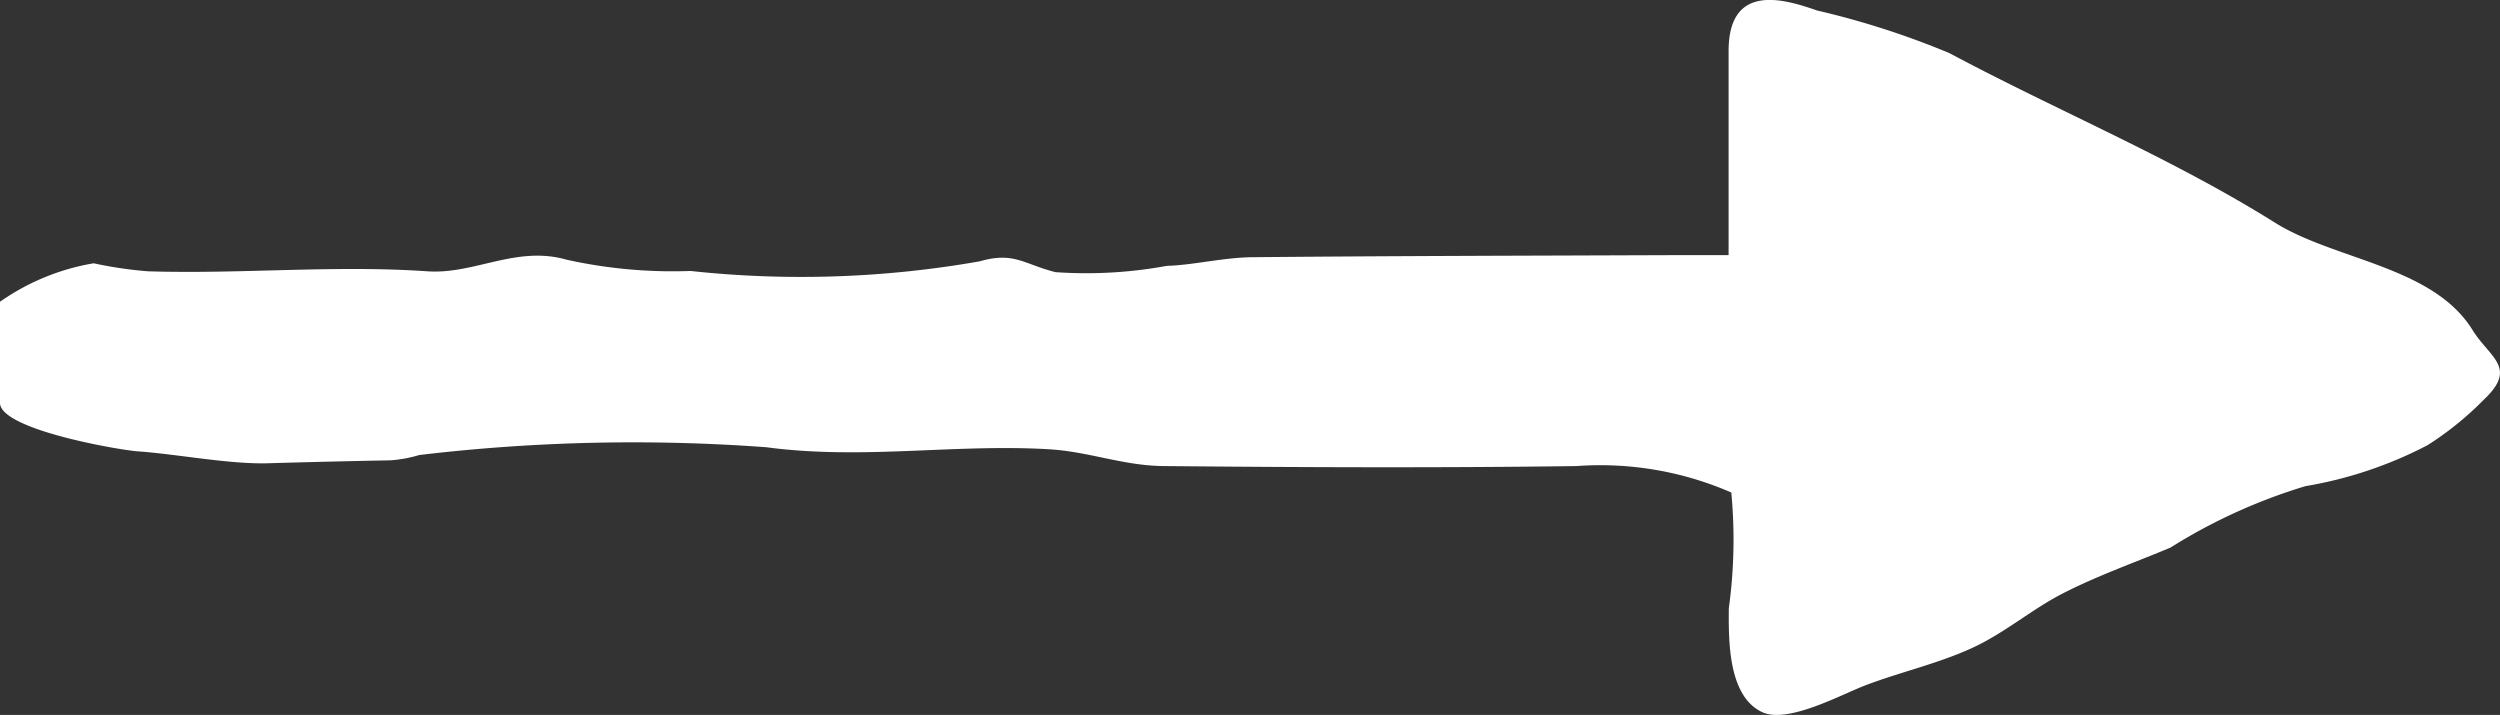 <svg xmlns="http://www.w3.org/2000/svg" xmlns:xlink="http://www.w3.org/1999/xlink" width="23.065" height="6.596" viewBox="0 0 23.065 6.596">
  <rect x="0" y="0" width="23.065" height="6.596" fill="#333333" stroke="none"/>
  <defs>
    <clipPath id="clip-path">
      <rect id="長方形_1461" data-name="長方形 1461" width="23.065" height="6.596" fill="#fff"/>
    </clipPath>
  </defs>
  <g id="グループ_13" data-name="グループ 13" clip-path="url(#clip-path)">
    <path id="パス_755" data-name="パス 755" d="M0,2.784a2.117,2.117,0,0,1,.864-.355,3.749,3.749,0,0,0,.5.074c.864.027,1.719-.059,2.578,0,.431.031.821-.239,1.281-.108A4.513,4.513,0,0,0,6.371,2.5a9.5,9.5,0,0,0,2.668-.089c.318-.092.409.028.7.1a4.092,4.092,0,0,0,1.025-.058c.246-.007.526-.078.793-.08,1.292-.012,2.583-.014,3.875-.019h.516V.471c0-.649.539-.47.817-.374A7.668,7.668,0,0,1,17.985.49c1,.534,2.047.965,3.005,1.565.554.346,1.456.4,1.821.989.159.257.42.346.106.642a2.923,2.923,0,0,1-.52.421,3.783,3.783,0,0,1-1.126.378,5.112,5.112,0,0,0-1.246.567c-.324.136-.66.254-.974.413-.294.147-.544.367-.841.506-.32.15-.669.226-1,.352-.219.083-.714.356-.95.248-.319-.146-.312-.668-.31-.959a4.621,4.621,0,0,0,.023-1.068A3.022,3.022,0,0,0,14.544,4.3c-1.264.017-2.528.012-3.791,0-.384,0-.7-.133-1.074-.155-.875-.052-1.723.1-2.611-.019a16.728,16.728,0,0,0-3.2.072,1.211,1.211,0,0,1-.266.049c-.377.007-.747.016-1.127.027-.357.011-.845-.085-1.205-.11C1.1,4.152,0,3.963,0,3.717Z" transform="translate(0 0)" fill="#fff"/>
  </g>
</svg>

